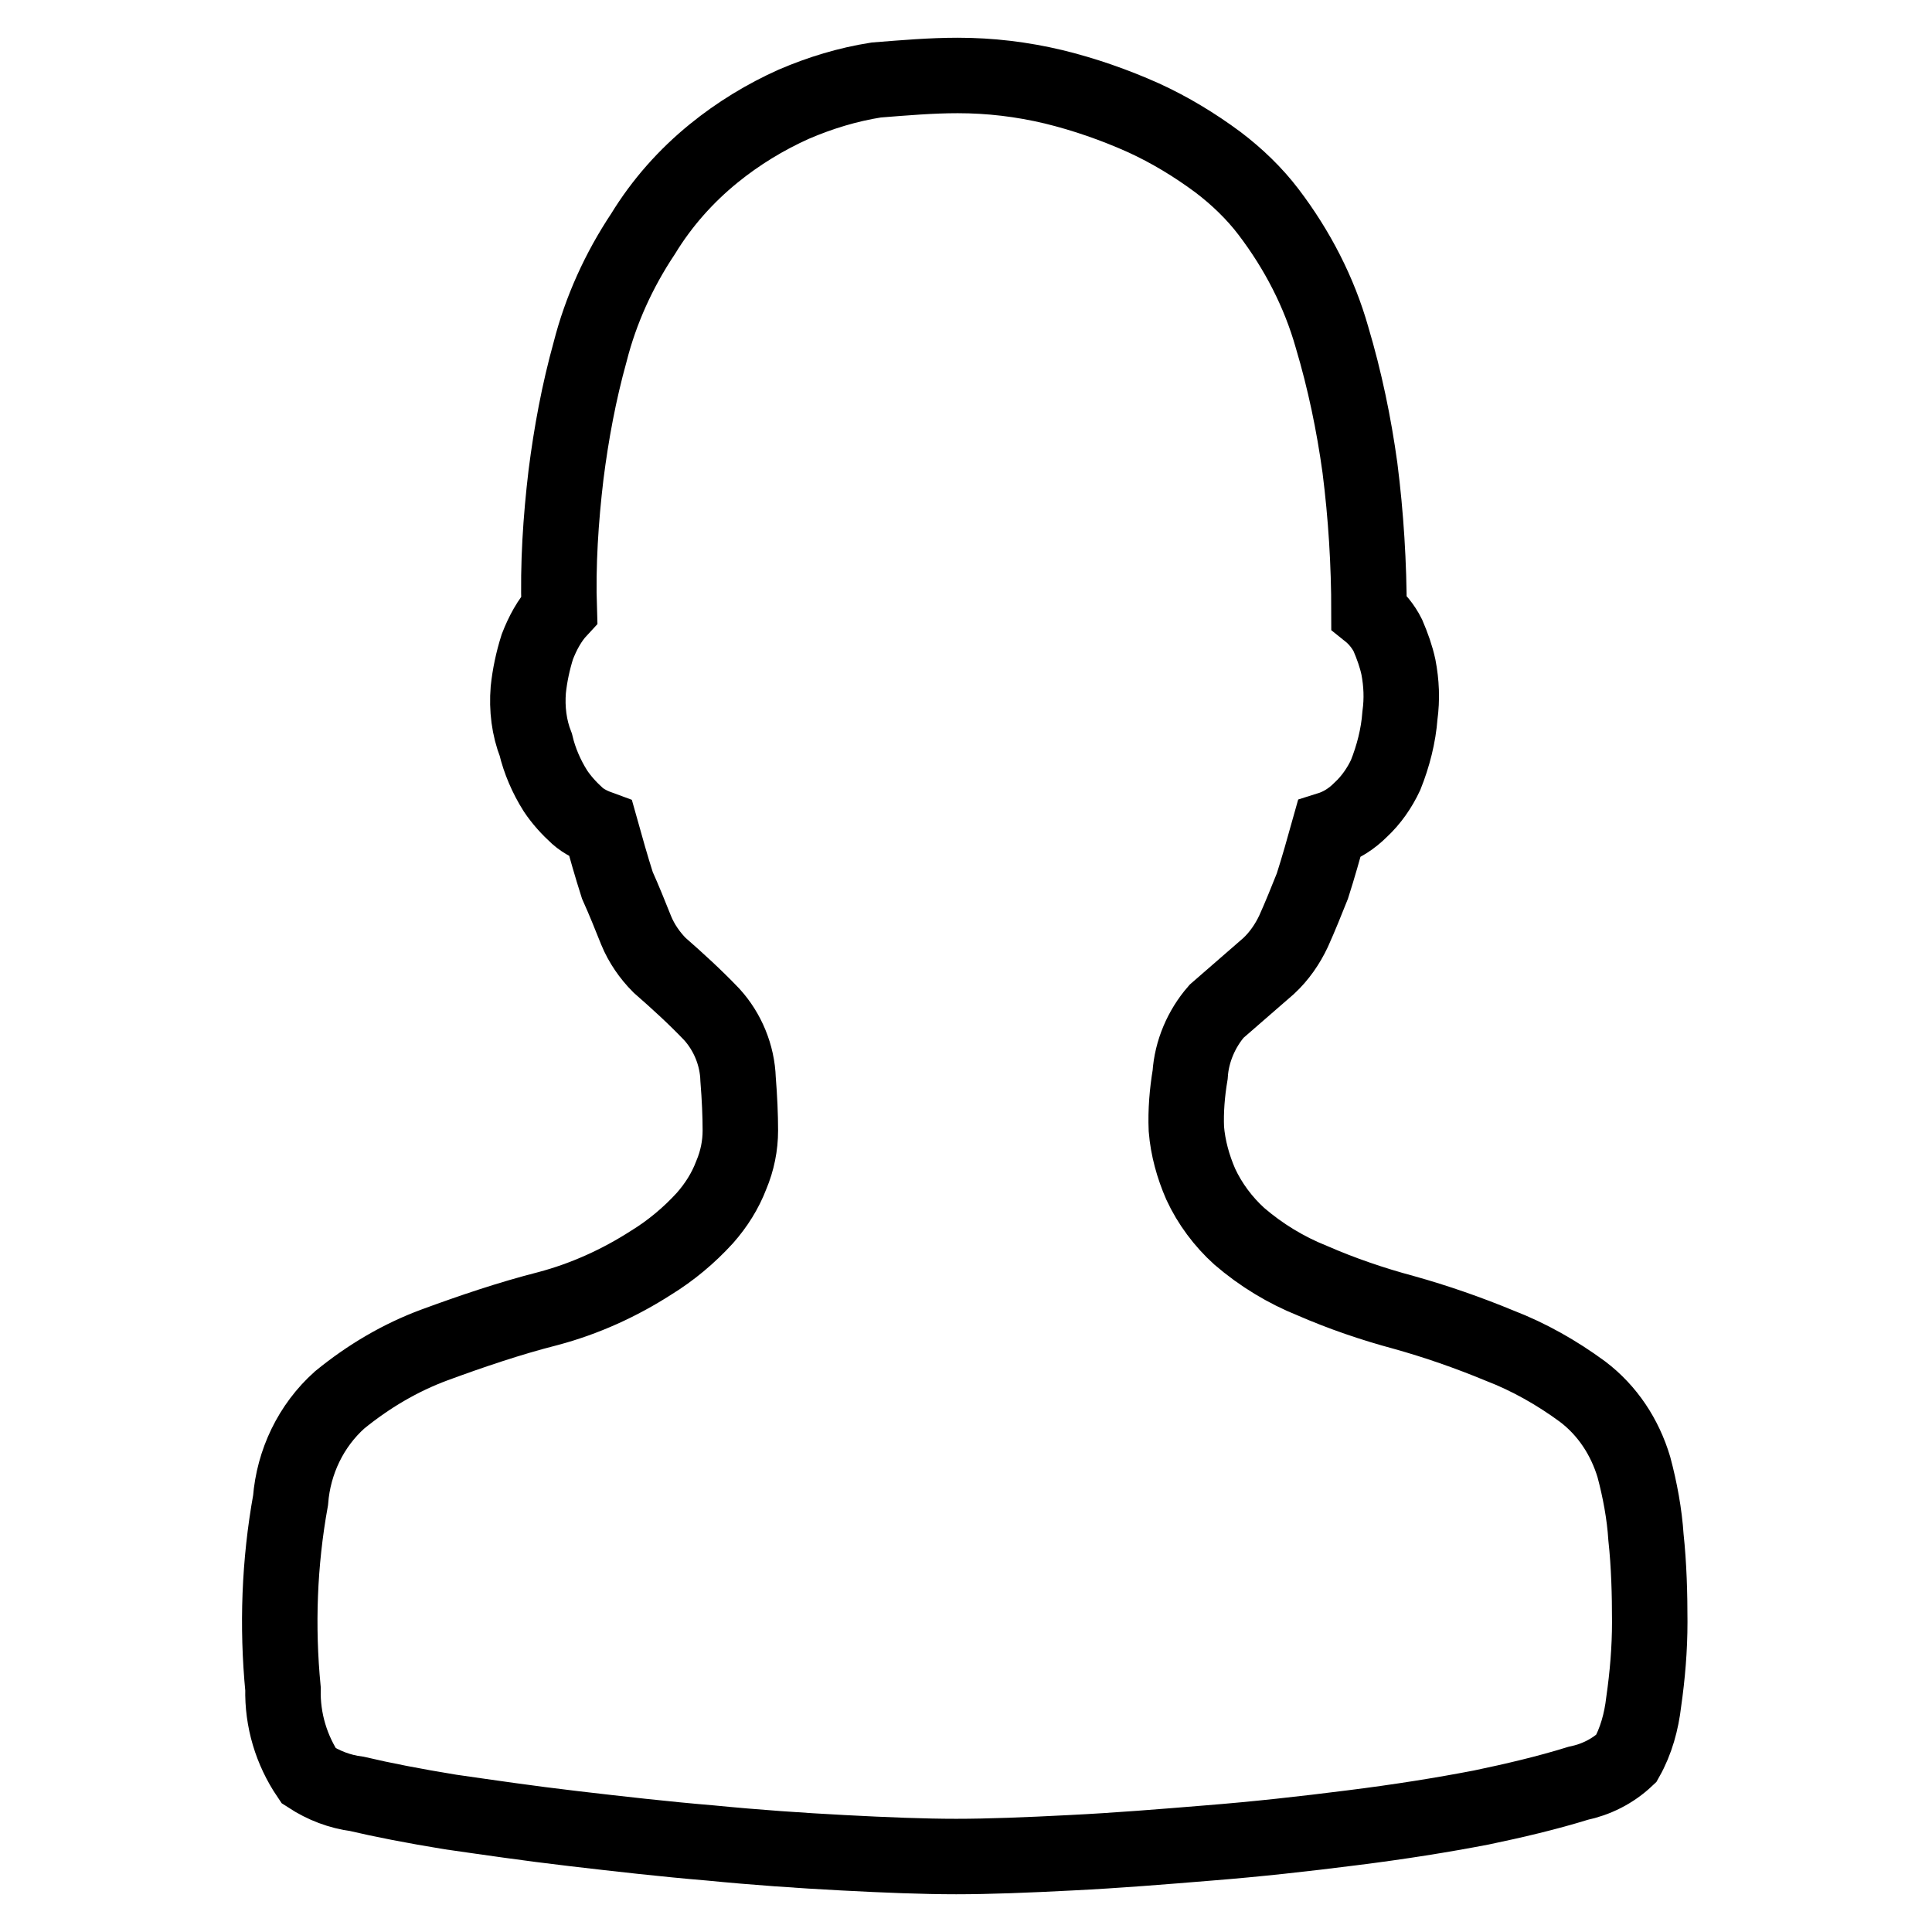<?xml version="1.0" encoding="utf-8"?>
<!-- Svg Vector Icons : http://www.onlinewebfonts.com/icon -->
<!DOCTYPE svg PUBLIC "-//W3C//DTD SVG 1.1//EN" "http://www.w3.org/Graphics/SVG/1.1/DTD/svg11.dtd">
<svg version="1.1" xmlns="http://www.w3.org/2000/svg" xmlns:xlink="http://www.w3.org/1999/xlink" x="0px" y="0px" viewBox="0 0 256 256" enable-background="new 0 0 256 256" xml:space="preserve">
<g> <path stroke-width="10" fill-opacity="0" stroke="#000000"  d="M126.9,10c4.3,0,8.5,0.5,12.7,1.5c4.1,1,8.1,2.4,11.9,4.1c3.5,1.6,6.8,3.6,9.9,5.9c2.5,1.9,4.8,4.1,6.7,6.6 c3.8,5,6.7,10.6,8.4,16.6c1.7,5.7,2.9,11.5,3.7,17.3c0.8,6.3,1.2,12.7,1.2,19.1c1,0.8,1.9,1.9,2.5,3.1c0.6,1.4,1.1,2.8,1.4,4.2 c0.4,2.1,0.5,4.2,0.2,6.4c-0.2,2.7-0.9,5.4-1.9,7.9c-0.8,1.7-1.9,3.3-3.3,4.6c-1.2,1.2-2.6,2.1-4.2,2.6c-0.7,2.5-1.4,5-2.2,7.5 c-0.8,2-1.6,4-2.5,6c-0.8,1.7-1.9,3.3-3.3,4.6c-2.3,2-4.6,4-6.9,6c-2,2.3-3.3,5.3-3.5,8.4c-0.4,2.4-0.6,4.8-0.5,7.2 c0.2,2.5,0.9,5,1.9,7.3c1.2,2.6,3,5,5.1,6.9c2.9,2.5,6.2,4.5,9.7,5.9c3.9,1.7,8,3.1,12.1,4.2c4.3,1.2,8.6,2.7,12.7,4.4 c3.9,1.5,7.6,3.6,11,6.1c3.3,2.5,5.6,6,6.8,10c0.8,3,1.4,6.2,1.6,9.3c0.4,3.7,0.5,7.5,0.5,11.2c0,3.6-0.3,7.1-0.8,10.6 c-0.3,2.6-1,5.2-2.3,7.5c-1.8,1.7-4,2.8-6.4,3.3c-4.2,1.3-8.5,2.3-12.8,3.2c-5.2,1-10.8,1.9-17.2,2.7c-6.3,0.8-12.6,1.5-18.9,2 c-6.1,0.5-12.2,1-18.3,1.3c-5.8,0.3-10.9,0.5-15.2,0.5c-4.3,0-9.3-0.2-15-0.5c-5.7-0.3-11.5-0.7-17.6-1.3c-6-0.5-12.1-1.2-18.1-1.9 c-6-0.7-11.4-1.5-16.3-2.2c-4.9-0.8-9-1.6-12.4-2.4c-2.3-0.3-4.4-1.1-6.4-2.4c-2.3-3.4-3.5-7.4-3.4-11.5c-0.8-8.3-0.5-16.7,1-25 c0.4-5.1,2.7-9.9,6.5-13.3c3.8-3.1,8-5.6,12.6-7.3c4.9-1.8,9.9-3.5,15-4.8c4.9-1.3,9.5-3.4,13.7-6.1c2.6-1.6,5-3.6,7.1-5.9 c1.5-1.7,2.7-3.6,3.5-5.7c0.8-1.9,1.2-3.9,1.2-5.9c0-2-0.1-4.3-0.3-6.8c-0.1-3.2-1.4-6.3-3.5-8.6c-2.2-2.3-4.5-4.4-6.9-6.5 c-1.3-1.3-2.4-2.9-3.1-4.6c-0.8-2-1.6-4-2.5-6c-0.8-2.5-1.5-5-2.2-7.5c-1.1-0.4-2.2-0.9-3.1-1.7c-1.1-1-2.1-2.1-2.9-3.3 c-1.2-1.9-2.1-4-2.6-6.1c-0.9-2.3-1.2-4.8-1-7.3c0.2-1.9,0.6-3.8,1.2-5.7c0.7-1.8,1.6-3.5,2.9-4.9c-0.2-6,0.2-12,0.9-17.9 c0.7-5.5,1.7-10.9,3.2-16.3c1.4-5.5,3.8-10.8,7-15.6c2.5-4.1,5.7-7.7,9.4-10.7c3.2-2.6,6.8-4.8,10.6-6.5c3.5-1.5,7.1-2.6,10.9-3.2 C119.9,10.3,123.4,10,126.9,10L126.9,10L126.9,10z"/></g>
</svg>